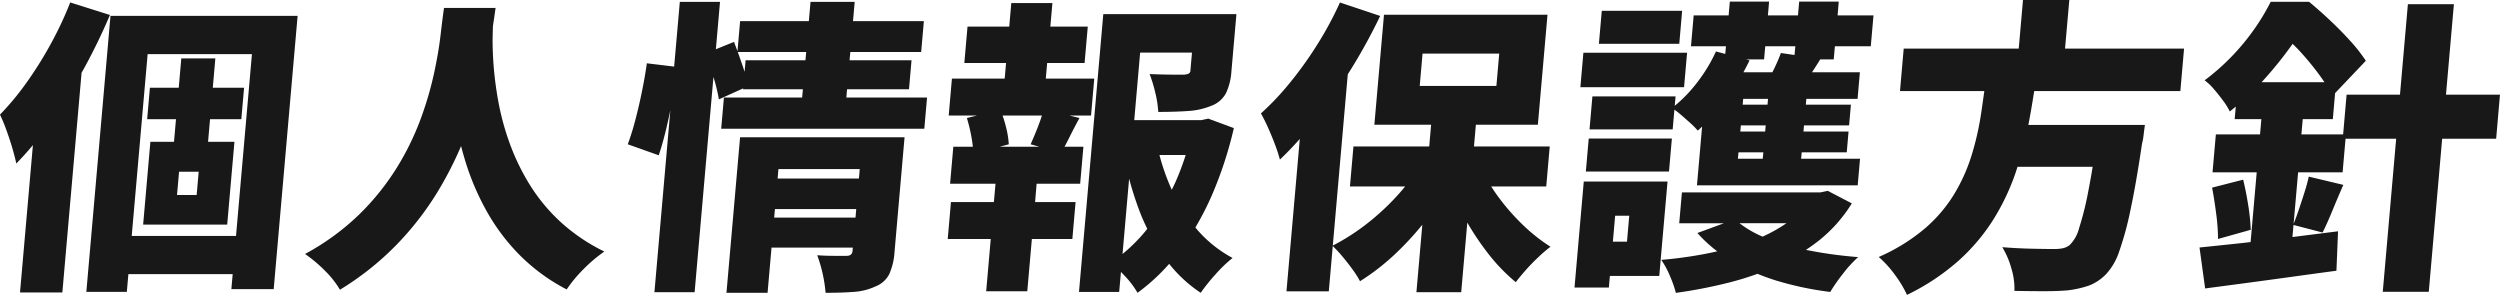 <svg xmlns="http://www.w3.org/2000/svg" width="423.892" height="50" viewBox="0 0 423.892 50">
  <path id="パス_347" data-name="パス 347" d="M715.907,3066c-.121.221-.247.434-.369.653l-3.259,37.25H705.1l2.185-24.982c-.928,1.11-1.867,2.154-2.821,3.115q-.179-.932-.638-2.513t-1.048-3.186a27.1,27.1,0,0,0-1.073-2.591,46.155,46.155,0,0,0,4.476-5.389,64.465,64.465,0,0,0,4.111-6.555,61.308,61.308,0,0,0,3.324-7.075l6.732,2.125a100.255,100.255,0,0,1-4.442,9.146m15.64,8.524h-4.89l.468-5.336h4.888l.436-4.976h5.773l-.435,4.976h5.306l-.467,5.336H737.32l-.335,3.834h4.473l-1.228,14.041H725.977l1.228-14.041h4.005Zm3.85,8.911h-3.329l-.345,3.938h3.328Zm-14.957-26.426h31.729l-4.054,46.324h-7.178l.222-2.541H723.475l-.263,3.006h-6.865Zm6.3,6.479-2.7,30.829h17.684l2.7-30.829Zm64.727,22.046a38.015,38.015,0,0,1-3.346-6.944,43.609,43.609,0,0,1-1.89-6.917,59.023,59.023,0,0,1-.83-6.269q-.214-2.9-.159-5.027c.016-.622.031-1.162.046-1.644.176-1.15.327-2.184.446-3.07h-8.738q-.255,1.709-.584,4.585t-1.12,6.556a57.881,57.881,0,0,1-2.292,7.771,45.7,45.7,0,0,1-4.019,8.187,42.32,42.32,0,0,1-6.3,7.85,41.277,41.277,0,0,1-9.252,6.762,24.17,24.17,0,0,1,3.462,2.929,15.7,15.7,0,0,1,2.457,3.134,48.716,48.716,0,0,0,9.615-7.643,51.077,51.077,0,0,0,6.855-8.808,60.676,60.676,0,0,0,4.067-7.9c.3,1.14.625,2.288,1.005,3.447a43.334,43.334,0,0,0,3.5,7.877,34.348,34.348,0,0,0,5.482,7.2,31.919,31.919,0,0,0,7.921,5.779,22.661,22.661,0,0,1,2.735-3.316,25.136,25.136,0,0,1,3.652-3.11,31.081,31.081,0,0,1-7.511-5.1,30.186,30.186,0,0,1-5.194-6.321m57.365-7.955h6.242l-1.7,19.431a10.98,10.98,0,0,1-.873,3.732,4.4,4.4,0,0,1-2.344,2.124,10.274,10.274,0,0,1-3.7.933q-2.07.157-4.772.154a24.417,24.417,0,0,0-1.42-6.373q1.343.105,2.9.105h2.08q.935,0,1.009-.83l.049-.571H832.525l-.671,7.668h-6.969l2.307-26.373H848.83Zm-15.14,5.39-.141,1.605h13.784l.141-1.605Zm13.063,8.238.127-1.451H833.1l-.127,1.451Zm-1.547-20.363h13.679l-.463,5.286H823.99l.463-5.286h13.263l.123-1.4H827.7l.013-.153-4.116,1.863a29.308,29.308,0,0,0-.9-3.73c-.006-.023-.013-.044-.02-.066l-3.193,36.492h-6.815l2.7-30.876c-.2.987-.417,1.971-.647,2.947q-.62,2.642-1.322,4.716l-5.247-1.865a43.73,43.73,0,0,0,1.3-4.2q.623-2.38,1.13-4.895t.8-4.639l4.631.56.96-10.975h6.815l-.7,8.03,3.073-1.241c.193.5.391,1.037.591,1.583l.446-5.108h11.652l.286-3.265h7.489l-.285,3.265h12.015l-.458,5.232H845.881l-.123,1.4h10.506l-.43,4.922H845.328Zm-6.937-6.321.123-1.4H826.8c.251.693.506,1.414.766,2.176.143.417.27.81.39,1.188l.172-1.965Zm38.936,24.042h6.866l-.548,6.27h-6.866l-.776,8.86h-6.97l.775-8.86H862.4l.548-6.27h7.281l.272-3.109h-7.7l.548-6.271h3.313c-.053-.52-.134-1.086-.25-1.709a28.862,28.862,0,0,0-.763-3.161l1.686-.415h-4.77l.548-6.27h8.947l.231-2.644h-7.075l.54-6.164h7.074l.349-3.992h6.971l-.35,3.992h6.346l-.54,6.164h-6.345l-.231,2.644h8.217l-.548,6.27h-3.634l1.673.415q-.929,1.708-1.687,3.239c-.292.588-.573,1.128-.845,1.631h3.2l-.548,6.271h-7.385Zm-4.449-9.793-1.548.414h6.717l-1.475-.414q.387-.881.818-1.918t.807-2.1c.106-.3.2-.579.288-.855H871.7c.22.635.426,1.3.6,2.02a15.305,15.305,0,0,1,.453,2.851m30.8-12.541.263-3h-8.79l-1,11.451h11.339l1.219-.26,4.333,1.607a66.491,66.491,0,0,1-3.7,11.322,49.2,49.2,0,0,1-2.825,5.523c.128.152.245.312.377.461a21.192,21.192,0,0,0,5.932,4.715,22.158,22.158,0,0,0-2.867,2.745,30.934,30.934,0,0,0-2.538,3.161,23.248,23.248,0,0,1-5.347-4.909,33.489,33.489,0,0,1-5.367,4.909,14.865,14.865,0,0,0-2.048-2.744c-.262-.285-.514-.55-.763-.8l-.3,3.394h-6.814l4.121-47.1h22.573l-.848,9.688a10.234,10.234,0,0,1-.921,3.706,4.613,4.613,0,0,1-2.5,2.151,12.393,12.393,0,0,1-3.952.88q-2.225.154-5.033.155a18.085,18.085,0,0,0-.516-3.316,24.3,24.3,0,0,0-.949-3.109c.725.035,1.484.061,2.282.078s1.523.027,2.182.027h1.352a2.383,2.383,0,0,0,.822-.182.621.621,0,0,0,.281-.545m-3.161,20.25c.232-.476.468-.949.683-1.439a45.219,45.219,0,0,0,1.677-4.456H898.3a37.453,37.453,0,0,0,2.092,5.9m-4.154,6.62c-.474-.977-.925-1.979-1.324-3.033a57.572,57.572,0,0,1-1.757-5.484l-1.118,12.778a28.108,28.108,0,0,0,4.2-4.261m63.572-.779a29.635,29.635,0,0,0,4.79,3.809,25.375,25.375,0,0,0-2.024,1.736q-1.134,1.062-2.143,2.2t-1.716,2.072a30.523,30.523,0,0,1-4.72-4.9,45.949,45.949,0,0,1-3.5-5.2l-1.033,11.8h-7.594l1-11.438a50.729,50.729,0,0,1-4.309,4.677,38.565,38.565,0,0,1-6.254,4.9,17,17,0,0,0-1.3-2.046c-.541-.744-1.112-1.467-1.707-2.178a22.3,22.3,0,0,0-1.616-1.737l-.671,7.672h-7.178l2.26-25.835c-1.118,1.259-2.244,2.431-3.376,3.5a23.746,23.746,0,0,0-.776-2.411q-.547-1.475-1.221-2.979a27,27,0,0,0-1.219-2.435,46.519,46.519,0,0,0,4.987-5.286,64.182,64.182,0,0,0,4.624-6.478,58.623,58.623,0,0,0,3.79-7.048l6.821,2.281a95.29,95.29,0,0,1-4.86,8.887c-.208.338-.422.666-.634,1l-2.541,29.05a36.64,36.64,0,0,0,5.9-3.8,41.222,41.222,0,0,0,5.327-5c.36-.405.7-.811,1.037-1.219h-9.357l.594-6.787h12.847l.322-3.68h-9.623l1.632-18.653h27.724l-1.633,18.653H951.95l-.322,3.68h12.847l-.594,6.787h-9.325c.33.52.674,1.039,1.049,1.555a37.114,37.114,0,0,0,4.2,4.845m-17.375-23.447h13l.481-5.491h-13Zm44.494-12.747H973.3l-.489,5.6H986.44Zm-1.738,21.66h-14.1l-.489,5.6h14.1Zm22.895,18.913a72.765,72.765,0,0,0,8.688,1.193,20.55,20.55,0,0,0-2.561,2.8,29.742,29.742,0,0,0-2.17,3.109,54.334,54.334,0,0,1-9.116-1.918c-1.123-.343-2.188-.736-3.221-1.156-1.473.533-3,1.009-4.578,1.417a82.274,82.274,0,0,1-9.26,1.813,19.212,19.212,0,0,0-1.022-2.9,14.549,14.549,0,0,0-1.454-2.693,71.52,71.52,0,0,0,8.189-1.166c.44-.09.868-.191,1.3-.29a22.948,22.948,0,0,1-3.367-3.1l4.506-1.656H986.43l.458-5.236h23.51l1.219-.258,4.08,2.125a24.407,24.407,0,0,1-5.318,6.087c-.784.642-1.613,1.234-2.464,1.8l.169.038m-11.43-4.559a17.845,17.845,0,0,0,3.907,2.27,25.408,25.408,0,0,0,4.048-2.27Zm-8.891-28.914h-17.58l-.513,5.854h17.58Zm25.52-6.321h6.086l-.459,5.233h-6.085l-.2,2.228h-2.294c-.478.788-.938,1.5-1.388,2.176h8.12l-.395,4.507h-8.687l-.086.985h7.646l-.309,3.523h-7.645l-.091,1.037h7.646l-.308,3.523H1007.2l-.1,1.088h9.987l-.395,4.508H989.438l.871-9.95c-.245.228-.49.464-.736.675a12.63,12.63,0,0,0-1.217-1.243q-.8-.724-1.642-1.451c-.405-.347-.762-.622-1.1-.862l-.293,3.348h-14.1l.489-5.6h14.1l-.139,1.6a23.721,23.721,0,0,0,3.8-3.954,27.075,27.075,0,0,0,3.191-5.259l1.577.416.113-1.3h-5.929l.458-5.233h5.929l.2-2.333h6.658l-.2,2.333h5.1l.2-2.333h6.709Zm-12.59,23.212h-4.213l-.1,1.088h4.214Zm.4-4.56H996.88l-.091,1.037H1001Zm.395-4.508h-4.213l-.086.985h4.213Zm4.629-8.911h-5.1l-.2,2.228h-3.047l.587.155c-.321.679-.674,1.352-1.041,2.021h4.911c.12-.241.241-.474.361-.726q.668-1.4,1.079-2.538l2.312.338ZM983.046,3101.1h-8.374l-.172,1.968h-5.825l1.573-17.979h14.2Zm-5.088-10.208h-2.393l-.385,4.4h2.392Zm74.615-36.581h-7.854l-.721,8.238h-19.505l-.63,7.2h14.3c-.192,1.354-.373,2.7-.585,4.068a48.122,48.122,0,0,1-1.592,6.89,29.642,29.642,0,0,1-2.938,6.53,24.463,24.463,0,0,1-4.983,5.829,31.676,31.676,0,0,1-7.808,4.821,17.618,17.618,0,0,1,2.751,3.029,19.162,19.162,0,0,1,2.044,3.393,38.251,38.251,0,0,0,8.78-5.828,32.991,32.991,0,0,0,5.891-6.994,38.472,38.472,0,0,0,3.73-7.852c.117-.344.223-.69.334-1.036h12.745c-.247,1.5-.492,2.867-.733,4.094a51.048,51.048,0,0,1-1.565,6.294,6.188,6.188,0,0,1-1.6,2.875,2.981,2.981,0,0,1-1.165.545,7.4,7.4,0,0,1-1.495.129q-1.2,0-3.662-.052t-5.1-.26a14.537,14.537,0,0,1,1.553,3.653,11.5,11.5,0,0,1,.5,3.756q2.6.051,5.042.053t4.069-.155a17.186,17.186,0,0,0,3.529-.8,7.964,7.964,0,0,0,2.957-1.995,10.452,10.452,0,0,0,2.148-3.732,52.59,52.59,0,0,0,1.912-6.994q.962-4.456,1.98-11.348a8.23,8.23,0,0,0,.24-1.243c.059-.483.141-1.124.245-1.918h-19.761c.012-.061.027-.121.038-.181.357-1.861.667-3.718.956-5.571H1071.4l.63-7.2h-20.181Zm72.374,23.524h-9.155l-2.271,25.959h-7.8l2.271-25.959h-8.582l-.5,5.7h-7.543l-.764,8.737c.288-.718.583-1.517.887-2.416q.491-1.452.959-2.929t.727-2.667l5.859,1.4q-.976,2.228-1.868,4.4t-1.649,3.679l-4.933-1.282-.179,2.049q3.908-.5,7.732-.974l-.273,6.684q-3.843.516-7.79,1.062t-7.633,1.037q-3.684.491-6.84.906l-.954-6.943q3.044-.311,6.93-.724c.564-.061,1.157-.131,1.733-.2l1.035-11.826h-7.49l.562-6.425h7.49l.227-2.591h-4.525l.187-2.131c-.333.279-.663.558-1.01.834a11.793,11.793,0,0,0-1.14-1.838q-.744-1.009-1.569-1.968a9.016,9.016,0,0,0-1.562-1.478,38.42,38.42,0,0,0,8.492-8.783,35.94,35.94,0,0,0,2.712-4.534h6.5q1.7,1.4,3.549,3.136t3.462,3.523a27.243,27.243,0,0,1,2.621,3.341l-5.214,5.485-.386,4.412h-5.1l-.227,2.591H1099l.589-6.737h9.051l1.341-15.336h7.8l-1.342,15.336h9.155Zm-39.555-9.82c-.072.079-.15.157-.222.234h10.666c-.256-.376-.524-.761-.82-1.167a47.071,47.071,0,0,0-3.1-3.807c-.5-.554-.991-1.059-1.48-1.529-.25.35-.5.7-.767,1.062a65.142,65.142,0,0,1-4.278,5.207m-2.055,25.26a34.332,34.332,0,0,0-.421-4.12q-.367-2.357-.865-4.378l-5.267,1.348q.39,2.071.7,4.481a33.593,33.593,0,0,1,.306,4.224Z" transform="translate(-701.707 -3054.312)" fill="#181818"/>
</svg>
